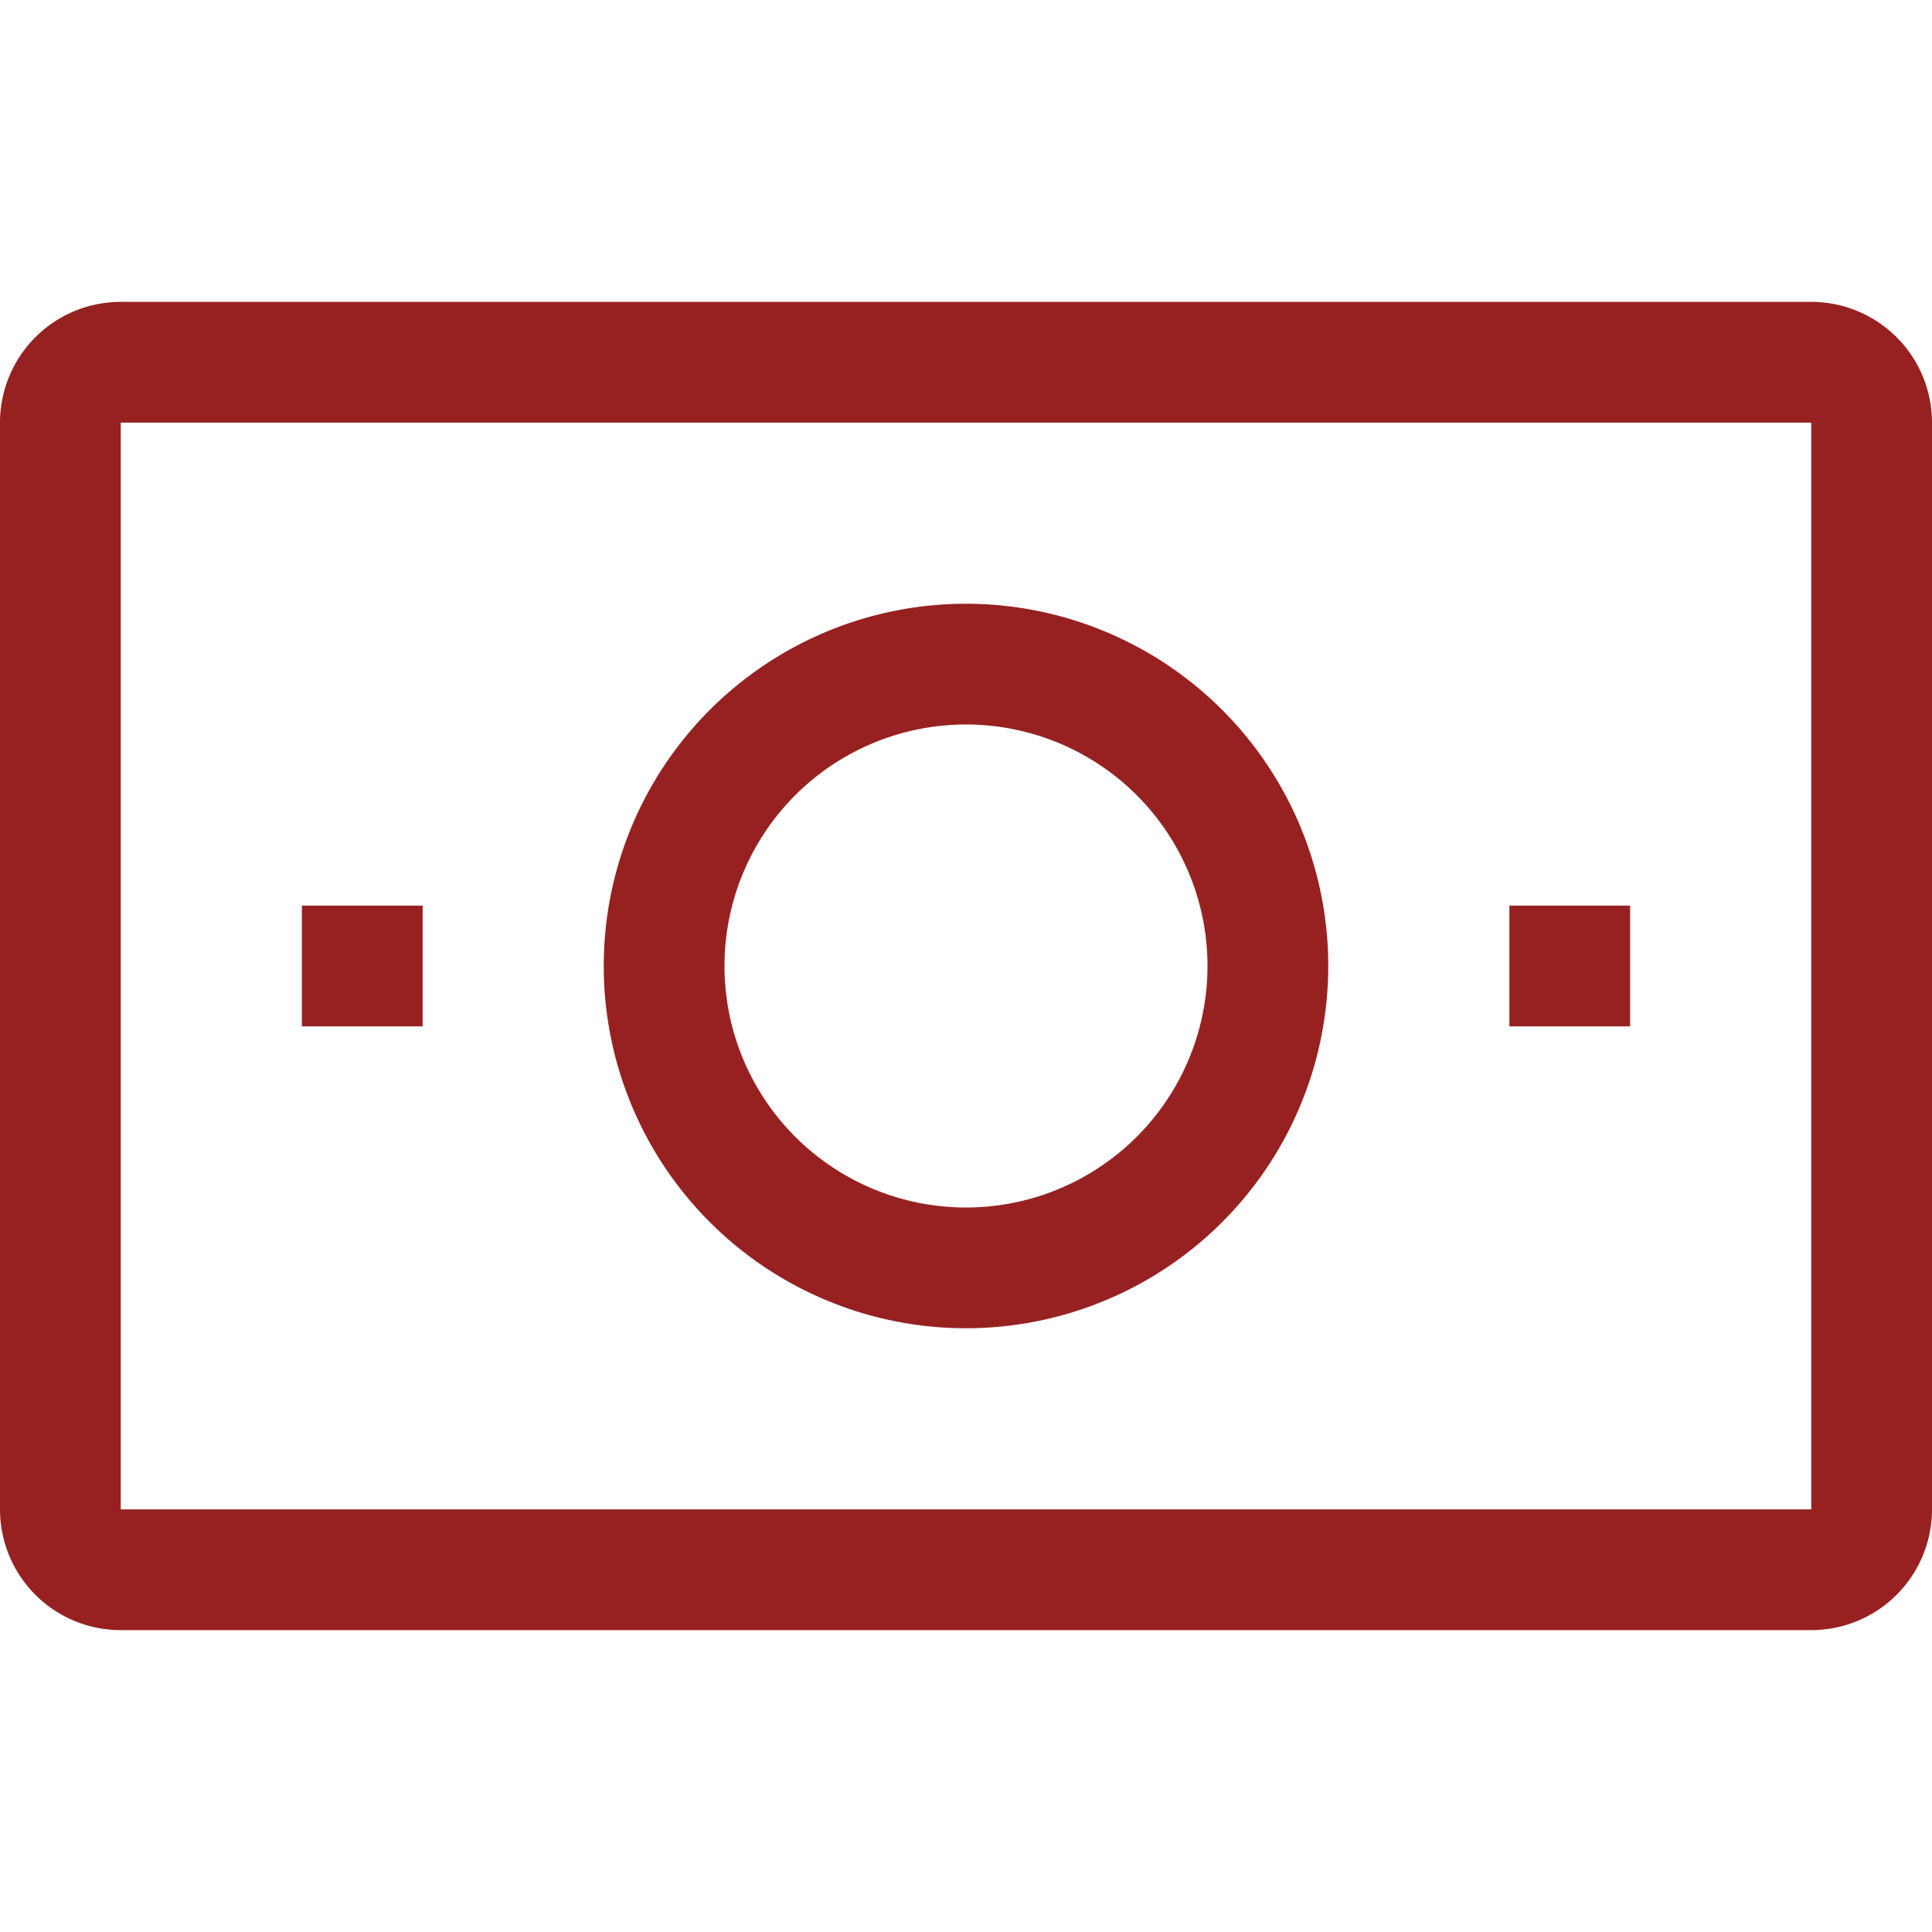 <?xml version="1.0" encoding="UTF-8"?> <svg xmlns="http://www.w3.org/2000/svg" data-name="1-Money Bill" viewBox="0 0 32 32"><path d="M30 27H2a2 2 0 0 1-2-2V7a2 2 0 0 1 2-2h28a2 2 0 0 1 2 2v18a2 2 0 0 1-2 2ZM2 7v18h28V7Z" fill="#972121" class="fill-000000"></path><path d="M16 22a6 6 0 1 1 6-6 6 6 0 0 1-6 6Zm0-10a4 4 0 1 0 4 4 4 4 0 0 0-4-4ZM5 15h2v2H5zM25 15h2v2h-2z" fill="#972121" class="fill-000000"></path></svg> 